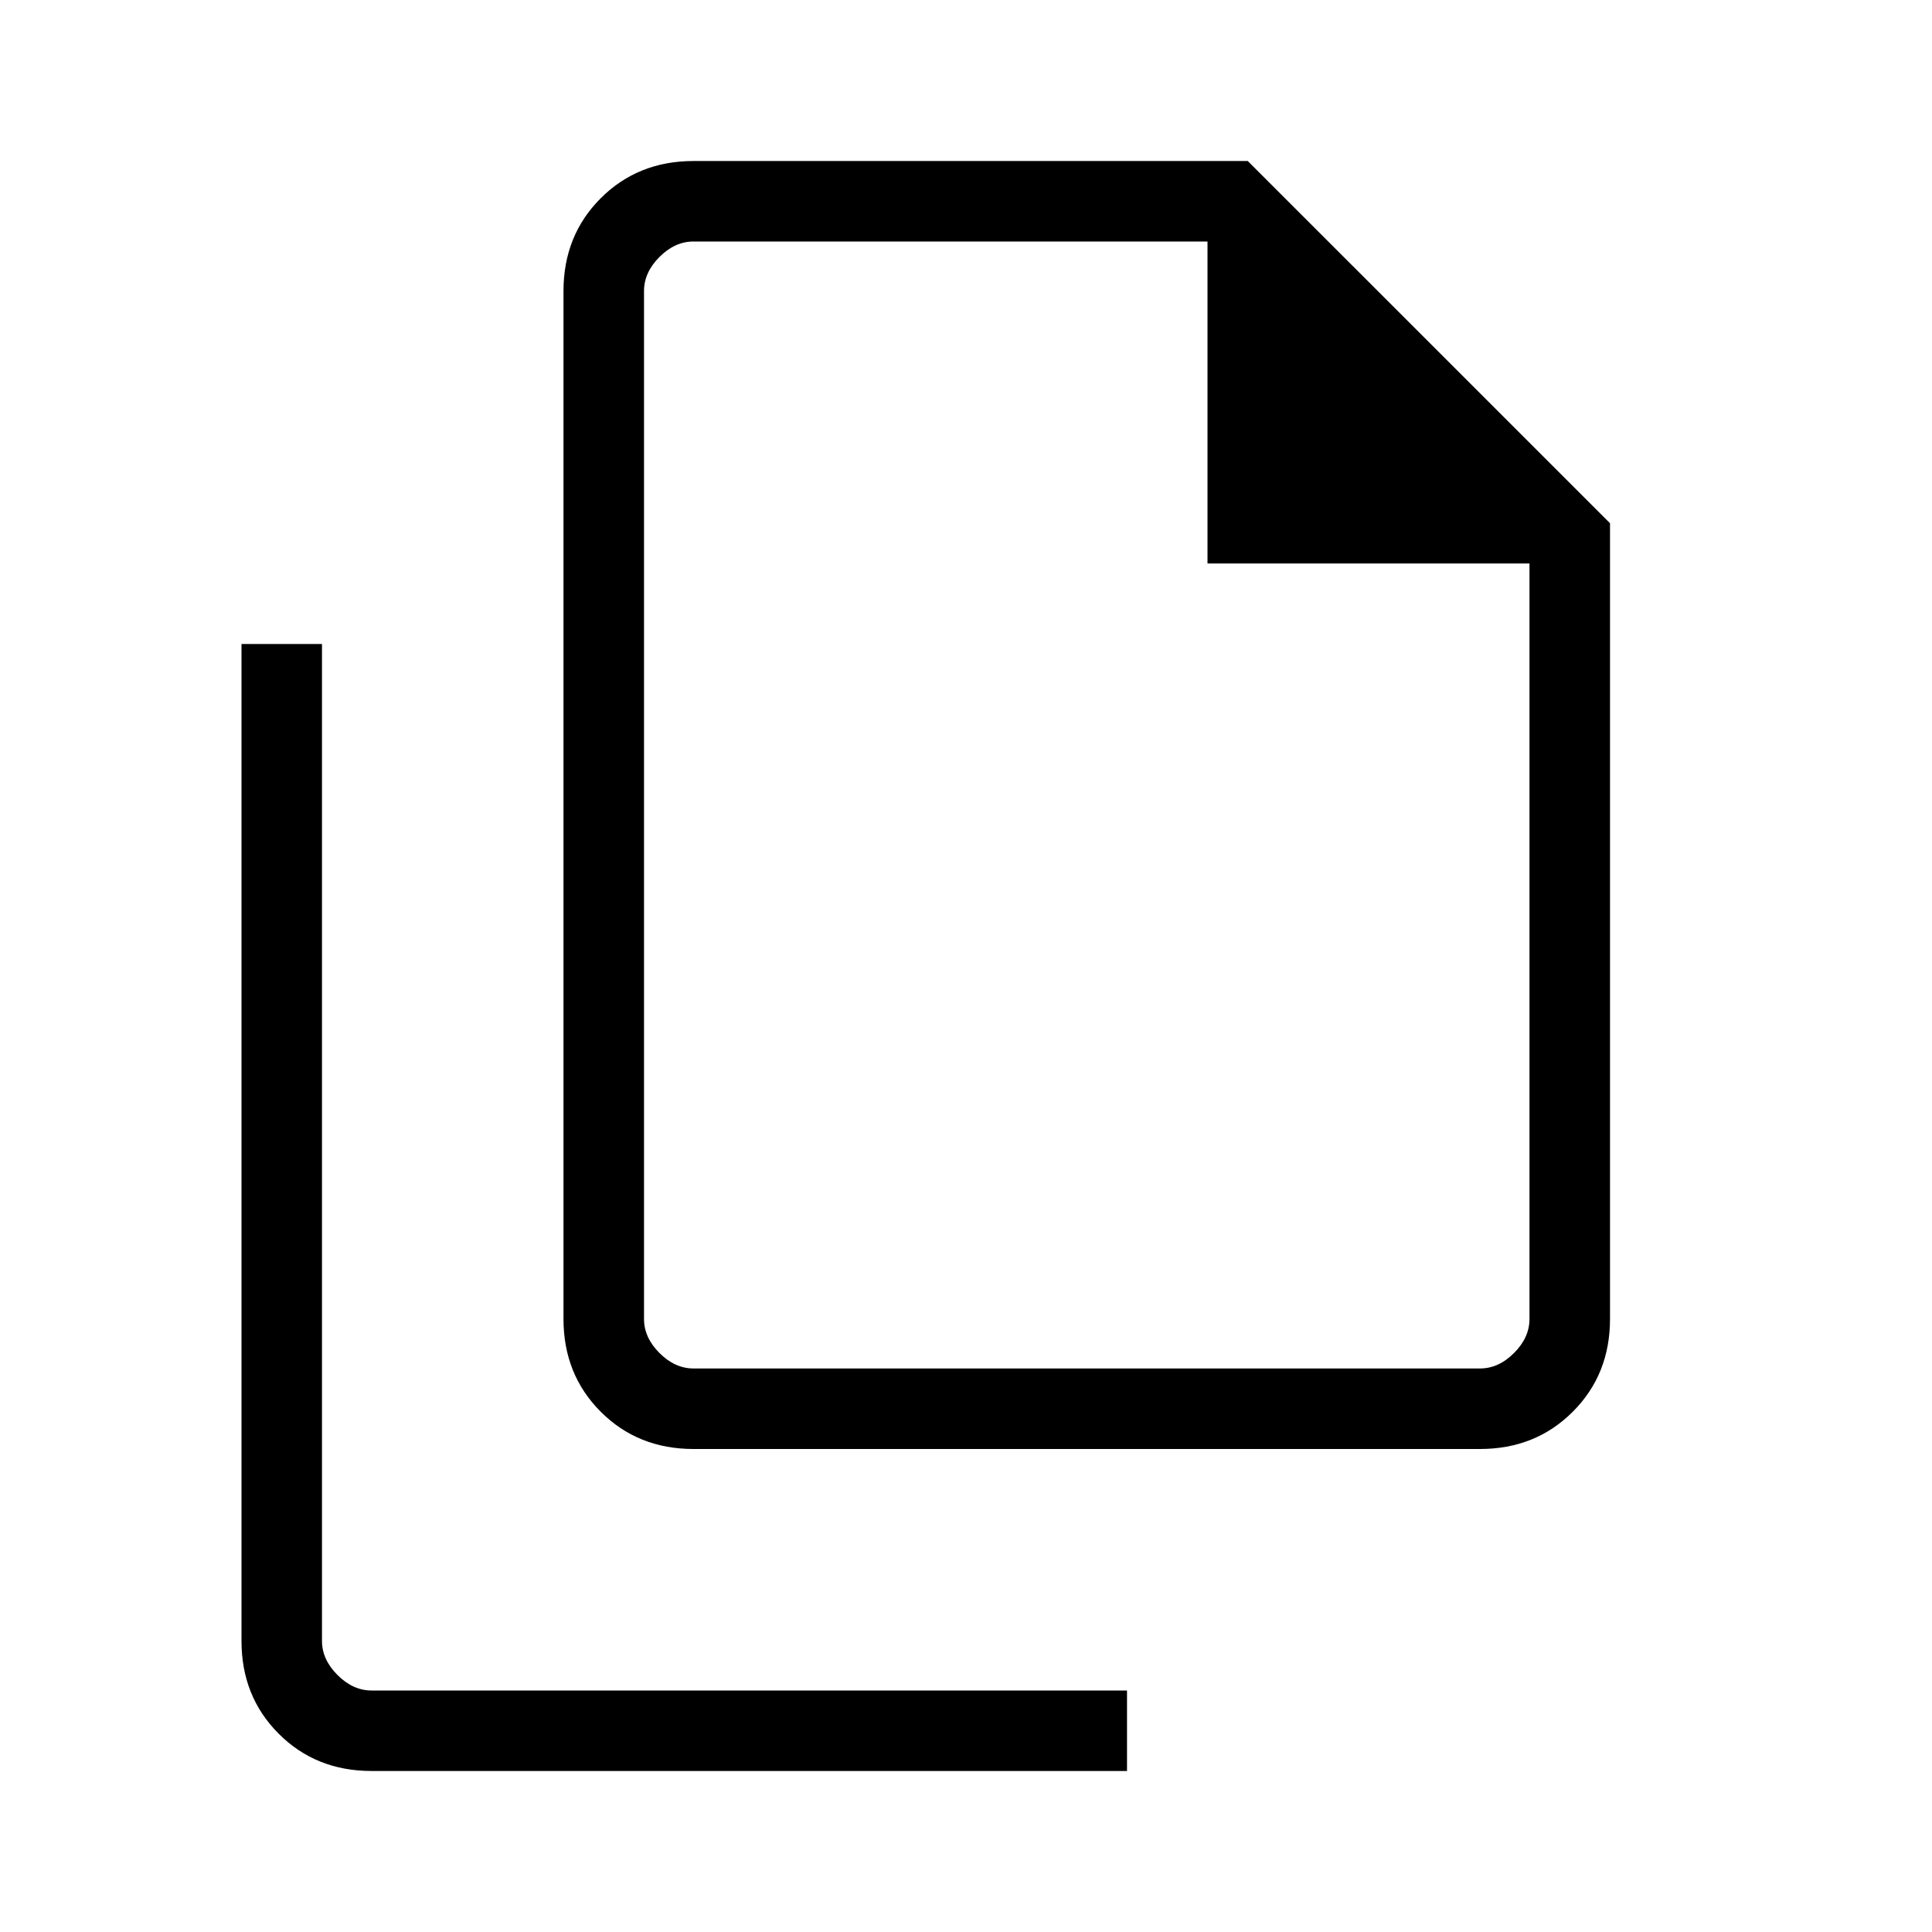 <svg width="50" height="50" viewBox="0 0 50 50" fill="none" xmlns="http://www.w3.org/2000/svg">
<mask id="mask0_1962_6308" style="mask-type:alpha" maskUnits="userSpaceOnUse" x="0" y="0" width="50" height="50">
<rect width="50" height="50" fill="#D9D9D9"/>
</mask>
<g mask="url(#mask0_1962_6308)">
<path d="M38.301 37.5H17.949C16.99 37.5 16.189 37.179 15.547 36.536C14.905 35.894 14.583 35.093 14.583 34.134V7.532C14.583 6.573 14.905 5.772 15.547 5.13C16.189 4.488 16.99 4.167 17.949 4.167H32.292L41.667 13.541V34.134C41.667 35.093 41.346 35.894 40.703 36.536C40.061 37.179 39.26 37.5 38.301 37.5ZM31.25 14.583V6.25H17.949C17.628 6.25 17.334 6.383 17.067 6.65C16.8 6.917 16.667 7.211 16.667 7.532V34.134C16.667 34.455 16.8 34.749 17.067 35.016C17.334 35.283 17.628 35.416 17.949 35.416H38.301C38.622 35.416 38.916 35.283 39.183 35.016C39.45 34.749 39.583 34.455 39.583 34.134V14.583H31.25ZM9.616 45.833C8.657 45.833 7.856 45.512 7.214 44.87C6.571 44.227 6.25 43.427 6.25 42.468V16.666H8.333V42.468C8.333 42.788 8.467 43.082 8.734 43.349C9.001 43.616 9.295 43.75 9.616 43.75H29.167V45.833H9.616Z" fill="black"/>
</g>
</svg>
